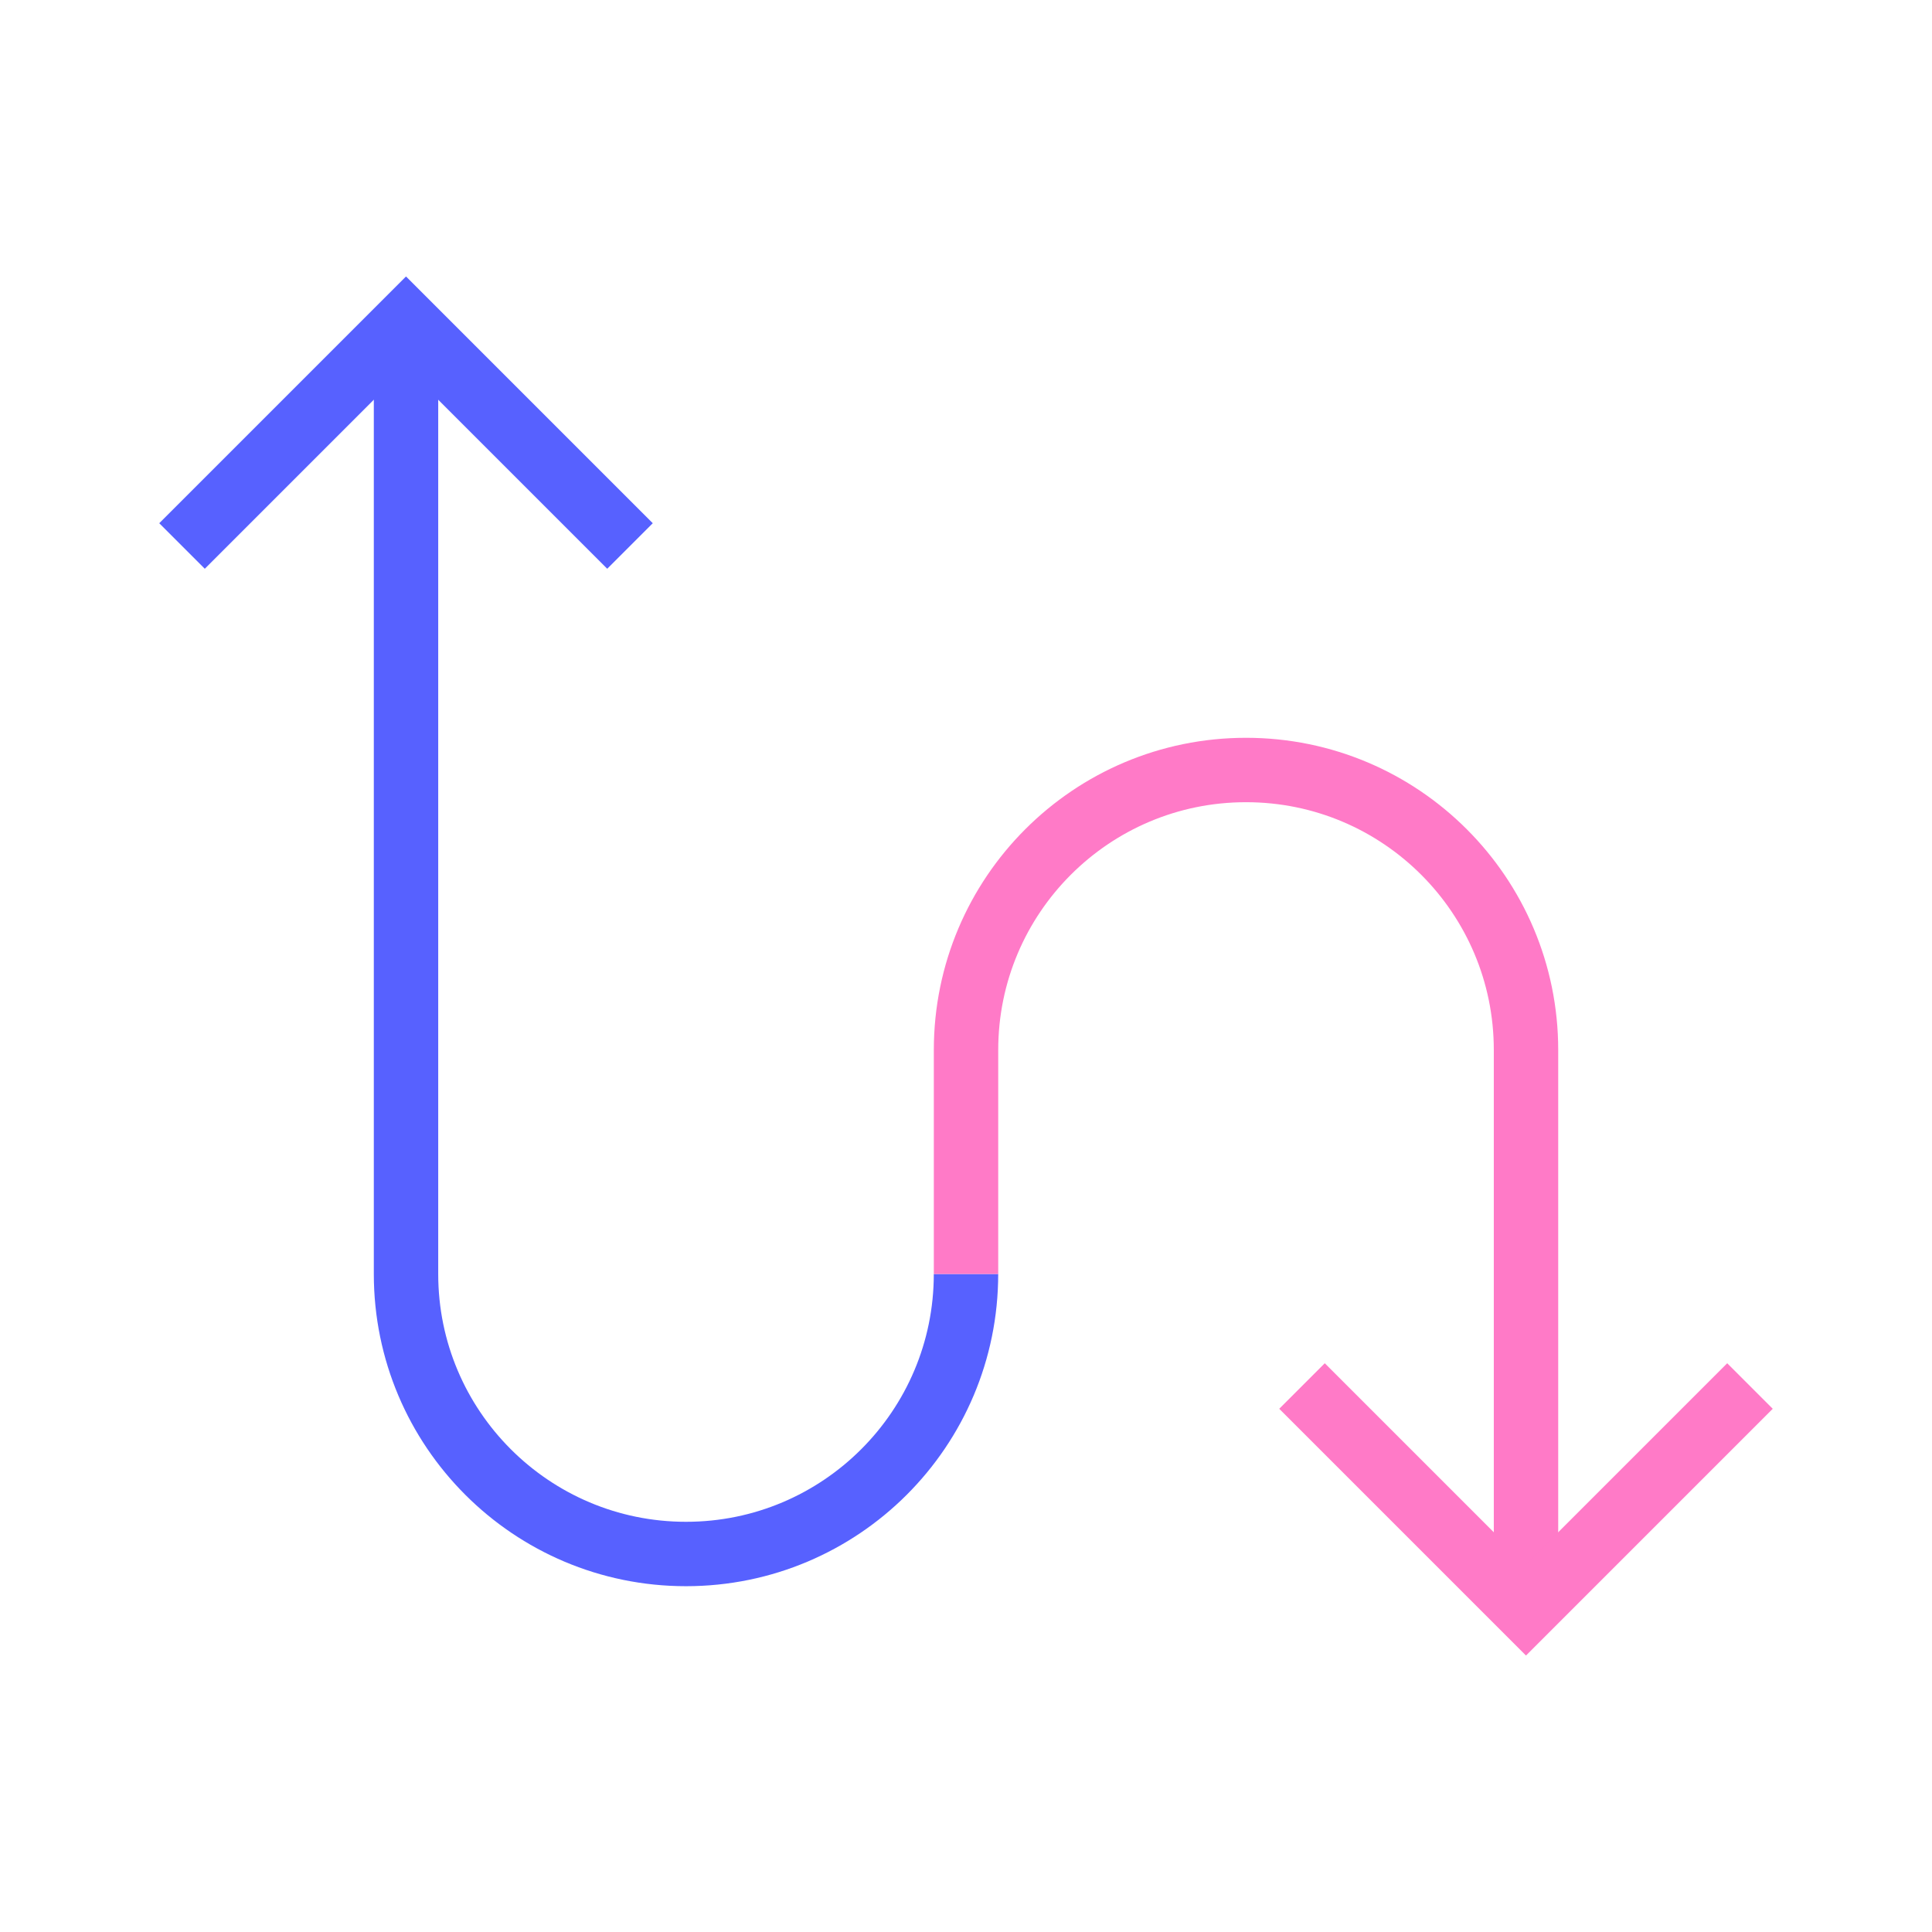 <svg xmlns="http://www.w3.org/2000/svg" id="Layer_1" viewBox="0 0 78 78"><defs><style>.cls-1,.cls-2,.cls-3{fill:none;}.cls-2{stroke:#5761ff;}.cls-2,.cls-3{stroke-miterlimit:10;stroke-width:2.6px;}.cls-3{stroke:#ff7ac7;}</style></defs><rect class="cls-1" width="78" height="78"></rect><g><g><path class="cls-2" d="m39,51.435c0,6.243-5.061,11.304-11.304,11.304-6.243,0-11.304-5.061-11.304-11.304V13"></path><path class="cls-2" d="m25.435,22.043l-9.043-9.043-9.043,9.043"></path></g><g><path class="cls-3" d="m61.609,65v-22.609c0-6.243-5.061-11.304-11.304-11.304-6.243,0-11.304,5.061-11.304,11.304v9.043"></path><path class="cls-3" d="m52.565,55.957l9.043,9.043,9.043-9.043"></path></g></g></svg>